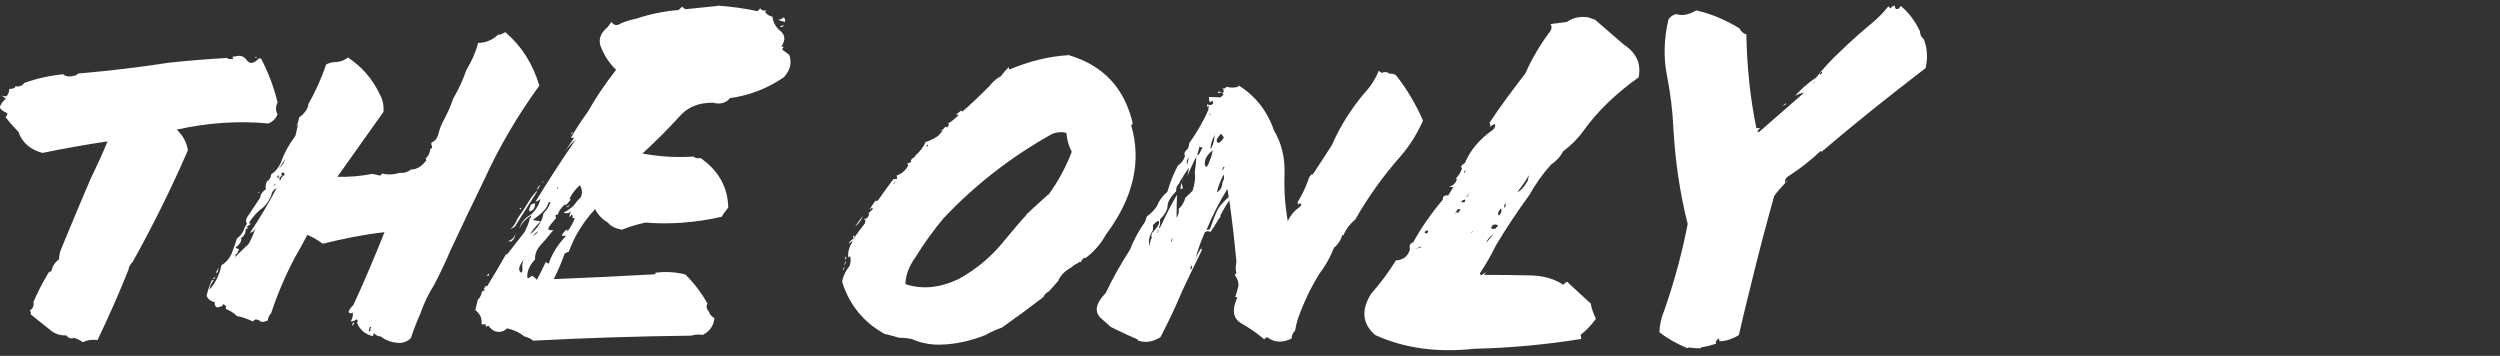 <?xml version="1.0" encoding="UTF-8"?>
<svg xmlns="http://www.w3.org/2000/svg" version="1.1" viewBox="0 0 1299.7 185">
  <rect x="0" y="0" width="1299.7" height="185" fill="#333333" stroke="none"/>
  <defs>
    <style>
      .cls-1 {
        fill: #fff;
      }
    </style>
  </defs>
  <!-- Generator: Adobe Illustrator 28.7.3, SVG Export Plug-In . SVG Version: 1.2.0 Build 164)  -->
  <g>
    <g id="_レイヤー_2">
      <g id="_レイヤー_1-2">
        <g>
          <path class="cls-1" d="M0,55.9c.2,1,1.5,1.9,3.9,3-.2.9-.5,1.5-1,2,2,2.6,4.3,5.2,6.7,7.7,1.9,5.5,6.1,9.2,12.5,10.9,11.1-2.3,22.4-4.3,33.8-6-2.6,6.4-5.5,12.7-8.6,19-5.4,12.6-10.7,25.2-15.8,37.7-.5,1.4-.8,3-.8,4.6-2.3,1.7-3.6,3.9-4,6.3-.8,0-1.3.3-1.6.9-3.1,5.1-5.6,10.1-7.7,15,.3,2-.3,3.5-1.9,4.4.6.7.7,1.4.4,2l11,8.8c2.3,1.6,4.9,2.3,7.7,2.2.7,1.2,1.9,1.7,3.6,1.5v-.4c1.8.6,3.5,1.4,4.9,2.4,2.5-1.2,5.1-1.5,7.6-1.1,5.8-12.1,11.2-24.3,16.1-36.6.2-1.4.8-2.8,2.1-3.9,10.7-19.2,20.3-38.6,28.8-58.2-.7-4.2-2.7-7.8-5.8-10.7,16.2-3.6,32-4.7,47.6-3.2,2.3-.9,3.9-2.5,4.8-4.8-1.1-1.9-1.1-3.9,0-6.1-1.9-8-4.8-15.6-8.6-22.9h-1.1c-2.7,2.8-4.8,3-6.3.9-1.5-2.2-3.6-2.8-6.3-1.8l-.2-.4-1.3.9h1.1c-.3.3-.5.5-.7.7-1,.1-1.9,0-2.8-.2l.4-.4c-10.3.6-20.6,1.4-30.7,2.5-15.7,2.4-31.4,4.3-47,5.6l-1.3.9c-2.9,1-5.1.9-6.7-.5-7,.7-13.7,2.2-20.1,4.5-1.3,1.6-2.9,2.2-4.7,1.7l-.2.7c-.9.6-1.9.8-3,.7,0,1.5-.4,2.8-1.5,3.9-1,0-1.8-.2-2.5-.4l2.2,1.5C.9,53.3-.1,55,0,55.9ZM133.4,30.2v-.4c.1,0-1.2-.4-1.2-.4,0,0,1.2.9,1.2.9Z"/>
          <path class="cls-1" d="M112.2,159.3c.4.7,1.4.7,2.9-.2.1.3.2.5.1.6.1-.6.6-1.2,1.2-1.7.2.6.6.9,1.2,1.1,0,.4-.2.9-.3,1.5,2.1.7,4.1,2,5.9,3.7,2.9.6,5.7,1.5,8.4,2.9.4-1.2,1.6-1.4,3.3-.6.7,1,2.1,1,4.3,0,.1-1.3.7-2.6,1.8-3.9,3.2-9.7,7.3-19.4,12.4-29,2.2-3.8,4.3-7.6,6.4-11.6,2.8,1.2,5.4,2.7,8,4.6,10.9-2.7,21.5-4.8,32.1-6-5.1,12.8-10.4,25.4-16.2,37.9-1.2,1.2-2.1,2.3-2.5,3.5.4.9,1.1,1,2.2.4.2,1.5-.1,3-1.1,4.6,1.1,0,2.2-.4,3.1-1.1.7.4.7,1,.2,1.8,1.4,3.6,4.2,6,8.3,7l.4-1.7c1.1,1.2,2.2,1.8,3.6,1.8,2.4,1.9,5.3,3,8.6,3.3,2.8.3,5.1-.5,7.1-2.4,1.4-4.2,3-8.5,5-12.9,1.7-5.1,4.1-10,7.1-14.8,3-5.7,5.8-11.6,8.4-17.7,5.7-12.2,11.6-24.6,17.7-37.1,7.7-16.9,17.2-33.1,28.6-48.8-3.4-11.4-9.3-20.6-17.7-27.8-1.6,1-2.8,1.4-3.7,1.3-3.1,2.9-6.6,4.3-10.4,4.3-1.3,4.9-3.4,9.6-6.1,14-1.8,5.2-4.1,10.2-6.9,15-1.2,3.6-2.7,7-4.4,10.2-1.7,3-2.8,6-3.5,8.9-.6,1.9-1.8,3.1-3.4,3.7-.1.6-.1,1,0,1.3.7,1,.4,1.8-.8,2.2l.2.4c-.4,1.9-1.2,3.3-2.4,4.4l.4.9c-2.4,3.2-5.1,4.8-7.9,4.8-1.9,1.4-3.8,2-5.8,1.7-3.3,1-6.3,1.2-9.2.4l-1.1,1.1c-1.4-.3-2.8-.6-4.1-.9-6.3,1.2-12.4,1.7-18.2,1.5,7.9-11.2,15.9-22.4,24-33.8.2-3.3-.4-6.3-1.9-9-3.8-8-9.3-14.4-16.6-19.2-2.1,1.6-4.4,2.4-7.1,2.4-1.7.1-3.2.6-4.3,1.3-2.4,7.3-5.6,14.2-9.4,20.9h.3c-.8,2.8-2.5,4.9-4.9,6.5-.2,1.9-.8,3.5-1.7,4.8l1.2-1.3c-.5,2.2-1,4.2-1.4,6.1-3.2,4.2-5.7,8.7-7.4,13.5-1.2,2.9-3,5.1-5.2,6.5-.1,1.3-.7,2.5-1.7,3.5l-.2-.4c-1,1.9-1.3,3.4-.8,4.6-1.8,1.2-2.8,2.6-3,4.4-2.4,3.6-4.7,7.1-7,10.5-.5,1.4-.5,2.5.1,3.1-.8,1.2-1.4,2.2-1.6,3.1-.8,1.9-2,3.4-3.6,4.6-.8,2.6-1.7,5.1-2.6,7.4-1.2,2.9-3.1,5.1-5.5,6.5-.9,4.7-2.9,8.9-6.1,12.6,0-1.6.7-3.2,2.2-4.8h-1.1c-1.2,2.8-2.1,5.4-2.7,8.1.9,1.9,2.4,3,4.6,3.3h-.3c-.2.7,0,1.5.3,2.2h0ZM192.6,171.7c0,.4-.3.6-.9.6l.5-2.2.9-.4c-.4.9-.6,1.5-.6,2h0ZM146.1,92.8c-.2.6-.4.9-.4,1.1-.6,0-.6-.2-.1-.7-.4-.1-.5-.4-.4-.7l1.4-1.3c-.6-.6-.4-1.2.7-1.7l.8,1.3c-1.1.7-1.8,1.4-2,2h0ZM144.9,87.8l3.5-5.4-1.2,2.8-2.3,2.6h0ZM143.4,91.9c-2,3.1-4,6-6,8.7,1.2-.4,2.4-1.3,3.4-2.6.9-2.5,2-4.4,3.1-5.9,1.1-1.4,1.3-1.3.8.4l-1.3-.7h0ZM142.2,96.7l.9-1.3v.7c-.1,0-.9.7-.9.7h0ZM127.7,119.2c.2,0,.6-.2,1.3-.7-.3-.3-.7-.4-1-.4l2.4-1.7c-.5-.3-.9-.4-1-.4,1.3-2.3,3.2-4.7,5.9-7,2.5-1.7,4.4-4.2,5.7-7.4.2-1.6,1.1-2.9,2.9-3.9-4.3,8-8.9,15.8-13.9,23.3,1.2-.1,2.1-.9,2.8-2.4-.9,2.9-2.1,5.7-3.6,8.3-2.7,2.5-5,4.7-7,6.8l.4-1.7c.2-.1.4,0,.5.2l1.2-2.8c-.8.1-1.4-.2-1.8-.9,1.8-1,2.8-2.5,3-4.4h-.6c2-1.3,2.9-2.9,2.8-4.8h0ZM141.8,89.1l.8-2.2-.7,1.7v.4q-.1,0,0,0ZM134.1,100.2l1.2-.4h-.9l-.4.4h0ZM113.2,141.3c0-.4.3-1.1.5-2.3l-1.5,2.8c.6,0,.9-.2,1-.5h0ZM112.6,142.5c0-.1.2-.2.3-.2l-.3.2ZM112.6,142.5c-.3,1.3-1,2-2.2,2.2l1,.4c.4-.7.7-1.6,1.2-2.6h0ZM183,169.5c.5-.4.9-1,1.3-1.7h-.9l-.4,1.7h0Z"/>
          <path class="cls-1" d="M252.4,169l.6,1.1c0-.3.3-.6.8-.9.7,1,1.7,2,3,2.8,2.6,1,4.9.6,6.8-1.3,3.4.7,6.4,2.1,9,4.2,1.8.4,3.3,1.2,4.6,2.2,27.2-1.4,54.5-2.3,82.1-2.6,1.8-.6,3.9-.7,6.1-.4,3.7-2,5.7-4.9,6-8.7-1.5-.9-2.5-2-2.9-3.5-1.2-1.2-1.5-2.6-.7-4.1-3.1-5.5-6.9-10.6-11.5-15.1-5-1.3-10.2-1.6-15.7-.9l.5.4c-.6,0-.8.1-.7.4-17.6,1-35.1,1.8-52.5,2.5,2.1-4.2,4-8.6,5.6-13.1.5-.6,1.3-.9,2.2-1.1,2.8-7.8,7.3-15.3,13.7-22.2,1.4,2.9,3.6,5.2,6.6,7,1.5,1.9,3.9,3.1,7.4,3.7,4-1.6,8-2.8,12.2-3.7,13,1.1,26.2,0,39.6-3,.9-1.6,2.1-3.2,3.4-4.8-.2-10.6-5-19.2-14.5-25.8-1.4.4-2.6.2-3.5-.7-9.2.6-18.1,0-26.6-1.6,6.7-6.1,13.1-12.5,19.2-19.2,4.2-4.9,10-7.3,17.5-7.2,3.7,1,6.7.2,8.8-2.4,10.2-1.4,19.5-5,28.1-10.9,3.3-3.8,4.2-7.6,2.7-11.6-1.1-.9-2.3-1.8-3.6-2.6,0-.6.2-1.1.9-1.5l-1.4-.2c2.2-3.2,2.1-5.9-.4-8-2.5-2.1-3.9-4.6-4.2-7.5-1.8-.4-3.1-1.3-3.9-2.6l1-.7c-1.8.3-2.9,0-3.4-1.1l-1.5,1.5c-6.9-1.5-13.8-2.4-20.9-2.9v.2s-16.6,1.7-16.6,1.7l-1.7-1.3-1.8,1.7c-7.5.6-14.9,2.1-22,4.5-3,.6-5.6,1.4-7.9,2.4-2,1.4-3.7,1.2-5-.7l-2.1,2.8c-4,3.3-5,7-3.1,10.9,1.7,4.2,4.2,7.9,7.6,11.2-5.6,7.1-10.5,14.4-14.7,21.8-3.3,4.5-6.2,9-8.8,13.5h1.7l-4.8,7.2c1.6-2.2,3.6-4.4,5.8-6.5-7.5,10.9-14.5,21.7-21.1,32.5.8,0,1.6-.5,2.6-1.5-.7,3.1-2.3,5.7-4.7,8.1-3.5,1.9-5.6,4.4-6.3,7.6,1-2.8,3.1-5.1,6.2-7,0,.9-.5,1.6-1.4,2.2h.6c-.7,2.2-1.6,4.3-2.6,6.3-3.2,4.1-6.3,8-9.2,11.8l-.5-.2c-3.2,5.7-6.5,11.3-9.9,16.8-.7-.3-.8-.5-.4-.7l-1.4,2.2c.2,0,.5,0,.8.2l-1.7,1.1c-.2,1.6-.9,3-2.1,4.1l-1.3,5.4c2.6,2.1,3.6,4.4,3.2,7l.2.4c.5.1,1.3.1,2.3,0h0ZM279.5,120.6c-.3.6-1.2,1.3-2.8,2.2l1.8-1.7c1-.9,1.3-1,1-.4h0ZM289.7,98.4l.2-1.1h.3c0,.4,0,.8-.5,1.1h0ZM285.3,118.2c.7-1.2,2-2.8,3.8-4.8-.3-.4-.3-1-.2-1.8h1.1c.5-2,1.9-3.9,4.1-5.7-.3.4-.3.7,0,.9l2.7-3.1-.8-.2c1.2-2.6,3-5,5.4-7.2,1.3,1.9,1.5,3.9.6,6.1-1.5,1.6-2.8,3.1-3.9,4.6-1.5,1.4-3.2,2.6-5.1,3.5,1.7.7,3.1.4,4.2-1.1-.9,1.3-1.2,2.5-1.1,3.5.4-.3.7-.7.9-1.3.9.3,1,.9.5,1.8h1.4c-1,2.5-2.2,4.7-3.8,6.8l-.4-.9c-1.4,1-2.3,2.1-2.7,3.3h2.3c-4.3,4.5-7.3,9.3-9,14.4-.7-.1-1.2-.4-1.5-.9-1.5,3.2-3.1,6.3-4.7,9.4-.7-.9-1.6-1.6-2.6-2.2-1,1-1.8,1.4-2.3,1.3-.4-3.2.9-6.5,4-9.8-.2-2.3.6-4.7,2.5-7,2-2.2,4-4.4,5.8-6.8l1.2-1.3c-2.3.1-3.1-.4-2.4-1.5h0ZM282.5,109.8c1.2-1.2,2.2-2.8,2.8-4.7h.9c-.7,2.2-1.9,4.1-3.6,5.7-.8,4.4-3.2,8.1-7.1,11.1l-1.1,2.4c1.3-3.2,3.5-6.2,6.7-9.2l-4.1-.7c2.5-1.9,4.4-3.4,5.6-4.7h0ZM270.4,141.3c-1-1.2-.5-3.2,1.7-6.1l-.6,2.4c.3,3.6,0,4.9-1.1,3.7ZM408.1,11.4c.2-.9,0-1.7-.6-2.4l-1.7,1.1c-2.1,0-1.3.4,2.2,1.3h0ZM406.3,14.2l1.7-1.1-.6.2c-1.9,0-2.2.3-1,.9h0ZM296.6,70l1-.7.2-.9-1.2,1.5h0ZM275.3,104.1c-1,1.7-3.1,5-6.5,9.9-.6,1.9-1.8,3.6-3.5,5.2l2.3-1.3,11.6-18.3v-.4c-1.6,1.6-2.9,3.2-3.9,4.9h0ZM280.4,96.5c-.6.4-1,1.2-1.3,2.5l.9-1.3c.8-1.2,1-1.6.4-1.2ZM282.5,94.2c-.2.2-.5.4-.8.9l.7-.4c.3-.4.3-.6.1-.4h0ZM276.1,109.6c1.4-.5,2.1-1.8,2.1-4l-2.1.7c-1.4,2.8-1.4,3.9,0,3.4ZM296.4,106.5c-2.1,1-2.5,1.4-1.1,1.1l1.1-1.1ZM270.5,109l.5-.9h-.9l.4.9h0ZM268,121c-.3,2.2-1.6,3.6-3.9,4.4l1.6.2c1.6-1.2,2.3-2.7,2.2-4.6h0ZM254.1,143.3l.2-1.1-1.4,1.1h1.1Z"/>
          <path class="cls-1" d="M555,28.7c-10.2.7-20.2,3.2-30.1,7.4-.5-.3-.6-.8-.2-1.5-1.7,1.7-3.2,3.4-4.3,5-2.1,1-4,2.6-5.7,4.8-4.7,4.8-9.5,9.4-14.5,13.7l-.4-.7-2.8,2.2c.6,0,1,0,1.4.2-1.7,1.7-3.5,3.2-5.3,4.3v-.4c.1,0-.6.4-.6.4.4-.1.7,0,.8.2,0,.7-.2,1.3-.7,1.7-.4.3-.8.2-1.1-.2-.8,1.2-1.8,2-2.8,2.4l1.5-.4-2.4,2.8c-2.5,1.6-4.7,2.7-6.7,3.3-1,2.6-2.8,4.9-5.3,7l.2.2-1.1.9c-1.3.9-1.7,1.6-1.1,2.2-.9.4-1.6.7-2.2.9l.6.9c-1.4,2.6-3.4,4.4-6,5.2l.2,1.8-2,.2c-2.7,3.6-5.4,7.3-7.9,10.9-.7.6-1.1.6-1.1,0-1.4,1.7-2.5,3.4-3.4,5l1.4-1.1.4.7-2.5,2.4h.6c-.3,1.5-1,2.4-2.1,2.8l-.2-.4-.2.9h.6l-.4,1.8c-2.1,2.6-4,5.2-5.8,7.8-1.6,1-2.4,2-2.6,2.8.7-.7,1.5-1.2,2.3-1.5-2,2.8-2.8,5.6-2.5,8.5l1-.6c.4,1.6.3,3.3-.3,5-2.1,2.6-3.4,5.4-3.9,8.3,3.8,12.1,11.2,21.1,22.1,27.1,2.5.6,5,1.2,7.5,2,2.3,0,4.5.2,6.7.7,4.3,1.9,9,2.9,14.1,2.9,8-.1,16-1.8,24.1-5,2.8-1.6,5.7-2.9,8.6-3.9,7.2-5.1,14.4-10.4,21.6-15.9.5-1.3,1.5-2.3,3-3.1,1.5-1.7,3.1-3.5,4.6-5.2,1.2-2.9,3.4-5.1,6.4-6.8,1.2-1,2.5-1.9,4-2.6.5-.6,1-.7,1.5-.4.2-1,.9-1.8,2-2.4l.2.4c4.6-3.5,8.2-7.6,10.8-12.4,14.2-19,18.6-37.9,13.1-56.7l.8-1.1c-4.3-18.3-15.3-30.1-33.2-35.4v-.4c0,0-.6.6-.6.6h0ZM465.5,94.2l-.5,1.1-.7.4,1.2-1.5h0ZM481.6,76.4c.3-1.3.6-1.5,1-.7l-1,.7ZM533.5,111.9c-1.7,1.7-5.8,6.4-12.2,14.2-6.4,7.8-14.1,14.1-23,19-9.8,4.6-19,5.5-27.6,2.6.2-4.8,1.9-9.4,5.2-13.9,4.3-7,9.1-13.7,14.6-20.3,16.6-17.6,35.5-32.2,56.7-44,2.7-.9,5.1-1,7.2-.4.3,3.6,1.2,6.9,2.8,9.8-3,7.8-7,15.3-12,22.2l-.7.4c-5.8,5.2-9.5,8.7-11.2,10.3h0ZM443.9,123.8c.1-.4.2-.9.3-1.3l-.6.2c-.3.6-.2.9.3,1.1h0ZM455.6,104q0-.2,0,0h0ZM448.6,112.1l-4.1,5.7c1.9-1.4,3.2-3.3,4.1-5.7h0ZM440,134.3c.1-.4,0-.7-.4-.9l-.4,1.7.8-.9h0ZM439,137.6h.3l.4-1.7h-.3l-.4,1.7ZM439,138.9h-.3l-.4,1.5h.3l.4-1.5Z"/>
          <path class="cls-1" d="M591.4,176.9c3.7,1.5,7.7,1,11.9-1.6,4-7.7,7.8-15.6,11.2-23.8,3.3-7.1,6.8-14.3,10.4-21.6-.7-.4-.5-1.2.5-2.2-1.9,2.5-3.2,4.9-4,7.4,1.1-4.7,2.8-9.4,5-14.4,1.1-.7,2.1-.7,2.8,0,1.6-2.2,3.1-4.5,4.5-7,.7-.6.9-1.2.7-1.7,1.4-2.6,2.9-5.2,4.7-7.8,1.5,10.6,2.7,21.2,3.7,31.9-.5,2.3-.5,4.3,0,5.9-.5.4-.8.8-.8,1.1,1.2,1.5,1.8,3.2,1.9,5.2-.5,2.2-1.1,4.2-1.7,6.1l1.1.2c-3,6.5-2.3,11.1,2.2,13.6,4.5,2.6,8.4,5.3,11.7,8.2l1.4-1.1.5.2c3.5,2.6,7.7,2.8,12.4.5,0-1.6.6-3,1.8-4.1.3-2,.8-4.1,1.5-6.3,2.8-7.9,6.4-15.6,11-23.1,3.2-4.2,5.8-8.8,7.7-13.7,2.1-1.7,3.6-4,4.4-6.8l.5.4c1.3-3.2,3.4-6,6.2-8.3,6.7-11.8,14.7-22.9,23.9-33.3,4.7-5.5,8.4-11.6,11.3-18.1-3.8-8.7-8.5-16.6-14.1-23.6-1.2-.7-2.2-1-3.2-.7-1.1-1-2.5-1.2-4.2-.5-.5-.3-1-.7-1.5-1.1-1.7,4.2-4.1,8-7.2,11.3-7.3,8.6-13,17.7-17.1,27.2-3.3,5.2-6.7,10.4-10.1,15.5-.2-.1-.3-.2-.5-.2-1,1-1.6,2-1.8,3.1-1.5,4.2-3.5,8.3-6,12.2l.7-.7.3,1.3.8-.9.7.7c-.4.9-.9,1.4-1.5,1.7-2.5,1.9-4.4,4.2-5.6,7-1.4-7.7-2-15.9-1.7-24.5.3-8.6-1.6-16.2-5.5-22.7-3.5-10.2-9.7-18-18.4-23.4l-.2.7c-2,.6-4,.6-6,0-.8,1-1.6,1.2-2.4.7,1,.7,1.1,1.6.5,2.6-.7-.4-1.4-.7-2.3-.9l-.3,1.1.3-.2c1.1-.6,2-.3,2.6.9-.7.4-1.2.9-1.4,1.3l-6.2-.2c0,1,.1,2,.5,2.8l1.3-.9c.4.6.5,1.2.2,1.8-1.1.7-2.1.7-2.8,0l-.3,1.5,1-.7-.2,2.2c-.9,2.2-2,4.4-3.2,6.5-2,3.8-4.3,7.4-6.8,10.9,0,1.9-.7,3.2-1.8,3.9-.8,1.2-.9,2-.3,2.6-.7,2.3-2,4-3.7,5-2.4,4.5-4.2,9.1-5.5,13.7-2.6,2.2-4.4,4.7-5.5,7.6-1.7,2.3-3.4,4.1-5.2,5.2l-.9,2.8c-3.4,4.8-6,9.7-7.9,14.6-4.7,7.3-8.9,14.7-12.6,22.5-5,5.1-5.9,9.3-2.9,12.6l5.6,5c5.6,2.8,10.3,4.9,14,6.5h0ZM635.8,88.1c-.2.3-.3.4-.5.4l.7-1.7h.6c-.3.6-.6,1-.7,1.3h0ZM635.5,95c-.2,2.5-1.2,4.1-2.9,5,.7-3.1,1.9-6.1,3.5-9.2l.3,1.1c0,1.2-.4,2.2-1,3.1h0ZM632.3,110.5c-1,2.5-2.2,5.4-3.3,8.7l-1.8.4c3-7.3,6.6-14.4,10.9-21.4l.7,4.2c-3.3,2.9-5.5,5.6-6.5,8.1ZM619.2,138.2h.6l-.4,1.8h-.6l.4-1.8ZM632.8,73.9c-.7-.9,0-2.3,2-4.4l1.5,2c-1.7,2.5-2.9,3.3-3.5,2.4h0ZM631.4,69.5c.2.2.2.4,0,.9,0,2.3-.6,4.6-1.8,6.8h-.3c.1-2.2.8-4.4,2.1-6.8v-.4c-.2-.4-.2-.6,0-.4h0ZM627.6,86.5c-.4.6-.9.2-1.3-1.1,0-2.9,1.5-5.3,4.2-7.2l-.8,3.3c-1,2.8-1.7,4.4-2.2,5h0ZM601,122.7l-.5.9-.4.4.9-1.3h0ZM609.3,123.6c.2.6.2,1.2-.2,2h-.3l.5-2h0ZM628.5,60.1l.9-1.5-.3,1.1-.7.4h0ZM618.1,81.7l-.9,3.9c-.5-1.3-.2-2.6.9-3.9h0ZM607,107.1c0-2.1,1.5-4.7,4.5-7.7-.2-1.8.5-3.2,1.9-4.4l-.2-.4,4.8-7.4c-.1,2.2-.6,4.4-1.5,6.5,1.5-4.1,3.3-8.1,5.4-12.2,0-.1.2-.4.4-.7l1.4-4.8c.4.7.9.9,1.6.4l-2.1,4.1-.5-.2c-.2.2-.3.3-.4.4v.2c-.3.3-.5,1.1-.5,2.5,0,1.4-.3,3.5-.7,6.2.5,2.9,0,6.1-1.1,9.6-1.2,1.2-2.4,2.3-3.6,3.5v-.4c-.7,2.8-2,4.9-3.6,6.3.2,1.8-.2,3.3-1.1,4.6,0-3.9,0-7.9.2-12-3.1,5.4-5.9,10.8-8.3,16.1l-.9,1.5c-.2-.6-.1-1.2.4-1.7v-3.1c2.6-2.6,3.9-5,3.9-7.1h0ZM602,119.6h.3l-.3,1.3h-.3l.3-1.3ZM602.6,115.5c.1,1.2-1.1,3-3.5,5.4-.6,1-.7,1.9-.3,2.6-.8,1.6-1.1,3.1-1,4.4-1-2.2-.5-4.9,1.6-8.3v-2.6c2.1-2.2,3.1-2.7,3.2-1.5h0ZM614.3,95.5c-.2-.7.3-2.1,1.6-4.5-1.3,2.5-2.1,4.9-2.2,7.2h.6l.6-.2c-.1-1-.3-1.9-.6-2.5h0Z"/>
          <path class="cls-1" d="M812.5,148.3l-.4-.7c-4.7-2.8-9.9-4.2-15.7-4.4-8.3-.2-16.6-.3-24.9-.3l1.2-1.5-2.7,1.7-.7-.9c3.2-4.8,6-9.7,8.5-14.8,5.2-8.7,11-17.4,17.4-26.2,3-5.4,6.6-10.5,11-15.5,2.9-2,5.1-4.3,6.4-7,4.1-3.1,7.6-6.5,10.4-10.4,7.5-10.5,17.2-19.8,28.9-28.1,1.4-7-1.1-12.7-7.7-17l-14.9-12.9-3.7-1.3c-4.2-.6-7.9.2-11,2.4-2.9.4-5.8.8-8.5,1.1.7,1,.7,2.2,0,3.5-5.5,7.3-9.8,14.7-13.1,22.2-6.7,8.6-13,17.1-18.7,25.7.7.9.7,1.6-.2,2.2l3-1.7c.5,1,.2,2-1,3.1-7,4.9-11.8,10.7-14.5,17.2-2,1.3-2.5,2.2-1.5,2.8-.7,2-1.7,3.8-3.2,5.2l.5.4c-.4,1.9-1.8,3.3-4.1,4.1h2.3l-2.7,4.4c-2-.2-3,.6-2.8,2.2-6.2,7.3-11.3,14.7-15.4,22.2-1.6.4-2.2,1.7-1.7,3.7-1,3.5-3.4,5.4-7.3,5.7-3.7,6-7.9,11.7-12.8,17.2-5.4,8.6-4.7,15.8,2.1,21.6,15.1,6.9,32.3,9.2,51.7,7.1,18.3-.4,36.7-2.1,55.4-5.1l-.3-2.2c3-2.3,5.6-5.1,7.9-8.3-1.3-2.5-2.2-5.1-2.7-7.9l-12.4-11.4-2.1,1.7h0ZM791.2,98.2c-.8.9-1.5,1.4-2.3,1.5,2.3-2.8,4.3-5.7,6-8.7l-.7,3.1c-1.2,1.9-2.2,3.3-3,4.1h0ZM735.4,129.5c2.7-.9,3.8-1.6,3.5-2.2s-.4-.1-.2,1.3l-3.3.9h0ZM742.3,120c.4.3.2.8-.8,1.5l-1-.7c.8-.9,1.3-1.2,1.8-.9h0ZM760,89.7l-.6,2.4c1.1-1.4,1.8-2.6,2.1-3.4.3-.8.3-.5.2,1,0,0-1.7,0-1.7,0ZM757.9,108.6l1.6.4c-.9.6-1.3,1.2-1.2,1.7l-1-.4c-1.2,1.3-1,.7.7-1.7h0ZM759.8,105c-.1-.4.4-.8,1.4-1.2h.6l-.3,1.3h-.6c-.6.3-1,.2-1.1-.1ZM764.5,99.7l-1.7,2.6-.6.2,2.4-2.8ZM765.9,120.4l-1.3.7.7-.7h.6ZM782.5,107.8h-.6l.4-1.8h.6l-.4,1.8ZM778.9,111.6c-.3-.8.2-1.9,1.5-3.4l.2,1.8c-.8,1.9-1.4,2.4-1.7,1.6h0ZM775.5,117.7c.7-1.1,1.9-1.3,3.4-.5l-1.5,1.7c-2,.3-2.6-.1-1.8-1.2h0ZM776.4,121.8c-1.6,2-3.3,3.9-5,5.7l1.1-1.1c.6-1.7,1.9-3.3,3.9-4.6h0Z"/>
          <path class="cls-1" d="M928.7,94.8l.5-1.1-.3.2c-.3.4-.4.7-.2.9h0ZM985.2,2.9c-1,.1-1.8.6-2.3,1.5l-1.2-1.1c-2.4,3.1-5,5.7-7.8,8.1-5.8,4.8-11.5,9.8-16.8,15-4.8,4.4-9.1,9-12.9,13.9-4.2,2.8-7.9,6-11,9.6,1.5-.9,3.1-1.5,4.7-1.7l-23.5,20.5-.8-.4c.3-.6.8-1.2,1.5-1.7h-2c-3.2-15.6-4.9-31.8-5.2-48.7-1.8-.6-2.9-1.6-3.5-3.1-2.2-1.3-4.2-2.5-6.3-3.5-5.1-2.6-10.5-4.6-16.2-5.9-4,2.3-7.4,3-10.4,1.9-1.8.4-3.2,1.4-4.1,2.8-2.4,10.2-2.6,19.9-.8,29,1.8,9.2,3,18.6,3.4,28.2,1,17,3.4,33.4,7.4,49.1-2.9,15-6.9,29.8-12,44.5-1.7,4.1-2.6,8-2.7,11.8,4.3,3.4,9.2,6.1,14.5,8.3l1-.4c2,.4,4,.6,6.1.4v-.4c2.7-.4,5.3-1.1,7.9-1.9l-.2-.4c0-1,.6-1.8,1.7-2.4l.2,1.5c3.2,0,6.6-1.1,10.1-3.2,2-8.9,4.2-17.7,6.4-26.6,3.7-15.3,7.7-30.5,12-45.8,1.6-2.2,3.6-4.4,5.8-6.8-.6-1.3.1-2.6,2.3-3.9,5.6-3.6,10.9-7.8,16-12.6l.5.4c17.4-14.8,35.5-29.3,54.1-43.5,1.2-5.4.9-10.4-1-15.1-1.3-1-1.9-2.3-1.9-3.9-2.4-5.2-5.7-9.7-10-13.3l-1.2,1.5c-1.2.4-1.9,0-1.9-1.5h0ZM943.8,41.9l-.9,1.3h-.3l1.2-1.3ZM947.2,37.5c.2.3,0,.7-.7,1.1h-.6c.6-1,1-1.4,1.2-1.1h0ZM928.3,54.5l.2-.9-1.8,1.5,1.6-.7Z"/>
        </g>
      </g>
    </g>
  </g>
</svg>